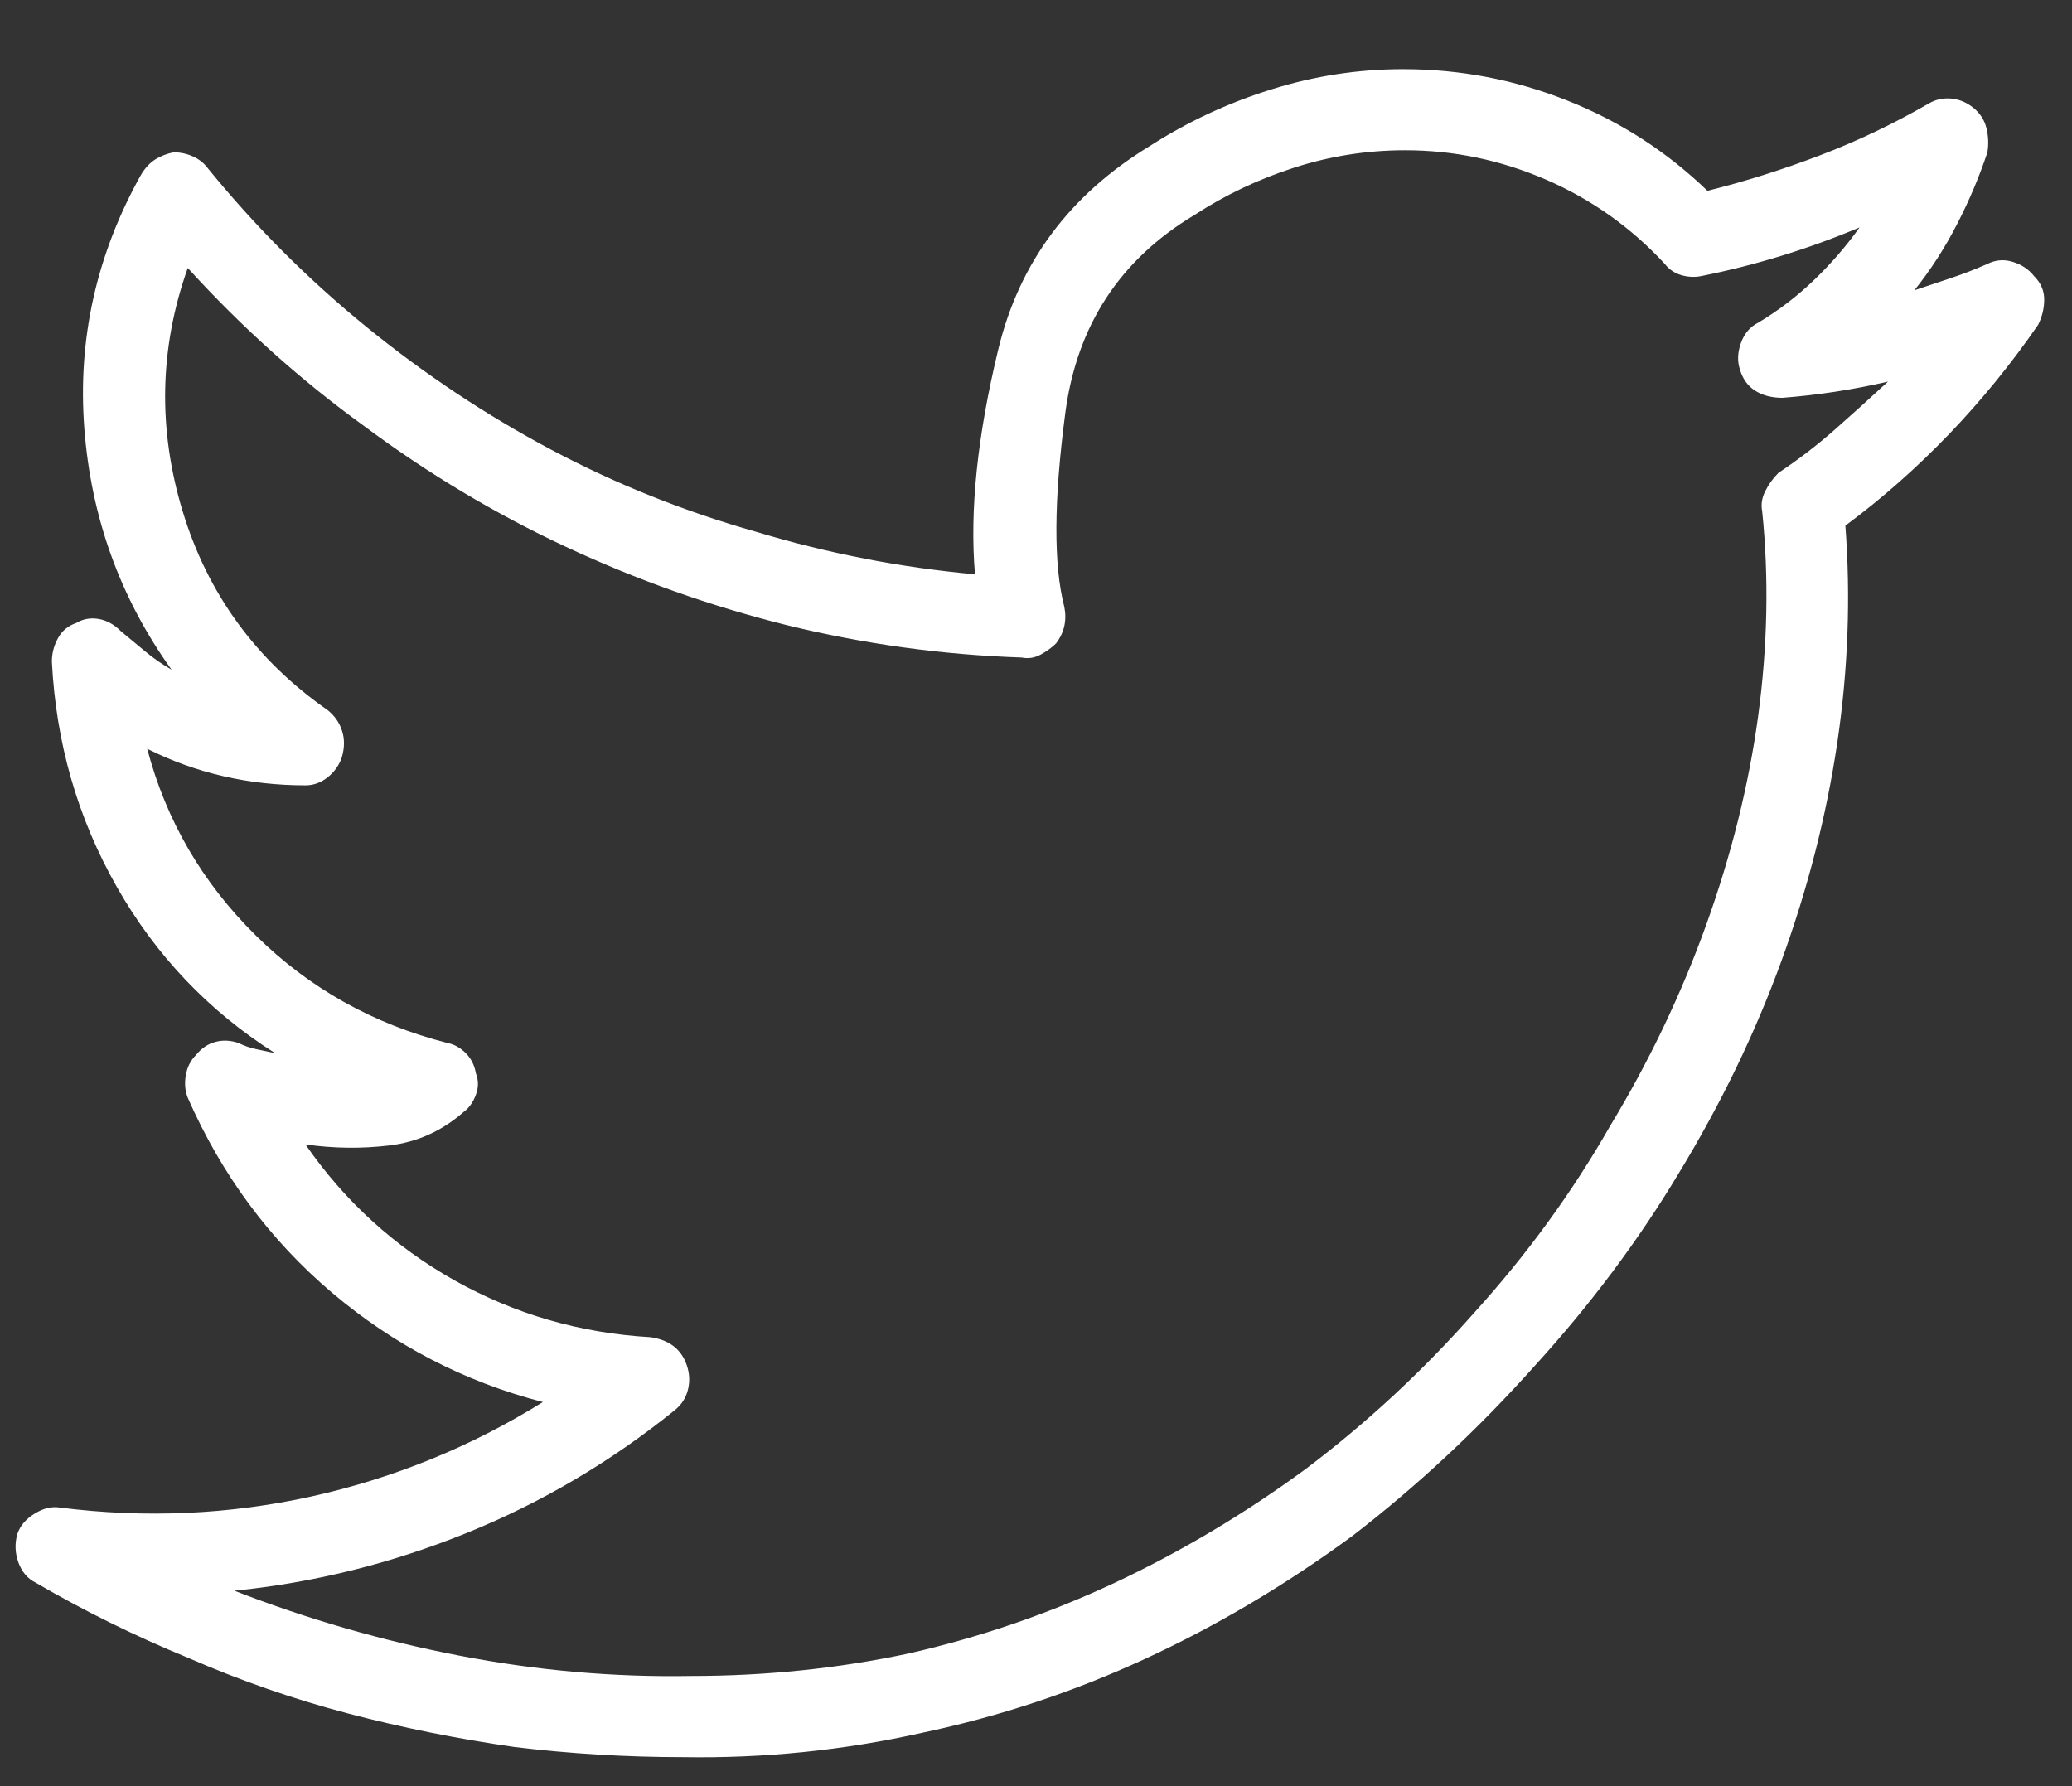 <svg width="29" height="25" viewBox="0 0 29 25" fill="none" xmlns="http://www.w3.org/2000/svg">
<rect x="0" y="0" width="29" height="25" fill="#333333" stroke="none"/>
<path d="M9.557 24.594C8.762 24.594 7.976 24.546 7.2 24.452C6.405 24.338 5.629 24.182 4.872 23.983C4.114 23.784 3.367 23.524 2.628 23.202C1.89 22.899 1.18 22.549 0.499 22.152C0.385 22.095 0.305 22 0.257 21.868C0.21 21.735 0.205 21.603 0.243 21.47C0.281 21.357 0.361 21.262 0.484 21.186C0.607 21.11 0.726 21.082 0.839 21.101C2.032 21.252 3.206 21.2 4.361 20.945C5.515 20.689 6.594 20.249 7.598 19.624C6.5 19.34 5.515 18.829 4.644 18.091C3.774 17.352 3.102 16.444 2.628 15.365C2.59 15.27 2.581 15.166 2.6 15.052C2.619 14.939 2.666 14.844 2.742 14.768C2.818 14.674 2.908 14.612 3.012 14.584C3.116 14.555 3.225 14.56 3.338 14.598C3.414 14.636 3.494 14.664 3.58 14.683C3.665 14.702 3.755 14.721 3.849 14.74C2.922 14.153 2.183 13.377 1.634 12.412C1.085 11.446 0.783 10.395 0.726 9.259C0.726 9.146 0.754 9.037 0.811 8.933C0.868 8.829 0.953 8.758 1.067 8.72C1.161 8.663 1.265 8.644 1.379 8.663C1.492 8.682 1.597 8.739 1.691 8.834C1.805 8.928 1.918 9.023 2.032 9.117C2.146 9.212 2.269 9.297 2.401 9.373C1.682 8.37 1.275 7.243 1.18 5.994C1.085 4.744 1.35 3.561 1.975 2.444C2.032 2.35 2.098 2.279 2.174 2.231C2.25 2.184 2.335 2.151 2.43 2.132C2.524 2.132 2.614 2.151 2.699 2.189C2.785 2.227 2.856 2.283 2.912 2.359C3.575 3.173 4.313 3.911 5.127 4.574C5.941 5.237 6.803 5.809 7.711 6.292C8.62 6.775 9.576 7.158 10.579 7.442C11.583 7.745 12.605 7.944 13.646 8.038C13.57 7.149 13.679 6.098 13.973 4.886C14.266 3.675 14.971 2.728 16.088 2.047C16.618 1.706 17.186 1.441 17.792 1.252C18.398 1.062 19.013 0.968 19.638 0.968C20.433 0.968 21.2 1.114 21.938 1.408C22.676 1.701 23.329 2.122 23.898 2.671C24.427 2.539 24.953 2.373 25.474 2.174C25.994 1.976 26.5 1.734 26.993 1.45C27.087 1.394 27.192 1.37 27.305 1.379C27.419 1.389 27.523 1.431 27.617 1.507C27.712 1.583 27.774 1.678 27.802 1.791C27.83 1.905 27.835 2.018 27.816 2.132C27.703 2.473 27.561 2.809 27.39 3.14C27.22 3.471 27.021 3.779 26.794 4.063C26.964 4.006 27.135 3.949 27.305 3.892C27.475 3.836 27.646 3.769 27.816 3.694C27.93 3.637 28.048 3.627 28.171 3.665C28.294 3.703 28.394 3.769 28.469 3.864C28.564 3.959 28.611 4.068 28.611 4.191C28.611 4.314 28.583 4.432 28.526 4.546C28.148 5.095 27.731 5.606 27.277 6.079C26.822 6.552 26.34 6.978 25.828 7.357C25.904 8.36 25.866 9.373 25.715 10.395C25.563 11.418 25.303 12.435 24.934 13.448C24.565 14.461 24.087 15.45 23.5 16.415C22.932 17.362 22.26 18.261 21.484 19.113C20.689 20.003 19.837 20.798 18.928 21.498C18 22.18 17.035 22.753 16.032 23.216C15.028 23.68 13.987 24.026 12.908 24.253C11.81 24.499 10.693 24.613 9.557 24.594ZM3.281 22.265C4.304 22.663 5.354 22.966 6.433 23.174C7.513 23.382 8.592 23.477 9.671 23.458C10.712 23.458 11.725 23.354 12.709 23.145C13.713 22.918 14.678 22.587 15.606 22.152C16.533 21.716 17.423 21.186 18.275 20.561C19.127 19.918 19.913 19.189 20.632 18.375C21.37 17.561 22.004 16.69 22.534 15.762C23.083 14.854 23.533 13.912 23.883 12.937C24.233 11.962 24.475 10.992 24.607 10.026C24.74 9.042 24.759 8.086 24.664 7.158C24.645 7.063 24.659 6.969 24.707 6.874C24.754 6.779 24.816 6.694 24.891 6.619C25.175 6.429 25.44 6.226 25.686 6.008C25.933 5.79 26.179 5.568 26.425 5.341C26.179 5.398 25.933 5.445 25.686 5.483C25.44 5.521 25.194 5.549 24.948 5.568C24.797 5.568 24.669 5.535 24.565 5.468C24.461 5.402 24.39 5.303 24.352 5.17C24.314 5.057 24.319 4.934 24.366 4.801C24.413 4.669 24.494 4.574 24.607 4.517C24.891 4.347 25.152 4.148 25.388 3.921C25.625 3.694 25.838 3.448 26.027 3.183C25.668 3.334 25.303 3.467 24.934 3.58C24.565 3.694 24.191 3.788 23.812 3.864C23.718 3.883 23.623 3.878 23.528 3.85C23.434 3.821 23.358 3.769 23.301 3.694C22.828 3.183 22.274 2.79 21.64 2.515C21.006 2.241 20.348 2.103 19.666 2.103C19.136 2.103 18.62 2.184 18.119 2.345C17.617 2.506 17.148 2.728 16.713 3.012C15.672 3.637 15.071 4.56 14.91 5.781C14.749 7.002 14.744 7.906 14.896 8.493C14.915 8.587 14.915 8.677 14.896 8.763C14.877 8.848 14.839 8.928 14.782 9.004C14.725 9.061 14.654 9.113 14.569 9.16C14.484 9.207 14.394 9.222 14.299 9.203C13.182 9.165 12.084 9.013 11.005 8.748C9.945 8.483 8.918 8.119 7.924 7.655C6.93 7.191 5.989 6.628 5.099 5.965C4.209 5.322 3.386 4.583 2.628 3.751C2.231 4.867 2.207 6.003 2.557 7.158C2.908 8.313 3.584 9.241 4.588 9.941C4.682 10.017 4.749 10.111 4.786 10.225C4.824 10.338 4.824 10.462 4.786 10.594C4.749 10.708 4.682 10.802 4.588 10.878C4.493 10.954 4.389 10.992 4.275 10.992C3.878 10.992 3.494 10.949 3.125 10.864C2.756 10.779 2.401 10.651 2.06 10.48C2.325 11.484 2.832 12.355 3.58 13.093C4.327 13.831 5.222 14.333 6.263 14.598C6.358 14.617 6.443 14.664 6.519 14.74C6.594 14.816 6.642 14.91 6.661 15.024C6.699 15.119 6.699 15.218 6.661 15.322C6.623 15.426 6.566 15.507 6.49 15.563C6.187 15.829 5.842 15.985 5.454 16.032C5.066 16.079 4.673 16.075 4.275 16.018C4.824 16.813 5.52 17.447 6.362 17.921C7.205 18.394 8.118 18.659 9.103 18.716C9.235 18.735 9.344 18.777 9.429 18.843C9.515 18.91 9.576 19 9.614 19.113C9.652 19.227 9.657 19.34 9.628 19.454C9.6 19.567 9.538 19.662 9.444 19.738C8.554 20.457 7.584 21.03 6.533 21.456C5.482 21.882 4.398 22.152 3.281 22.265Z" fill="white"/>
</svg>
